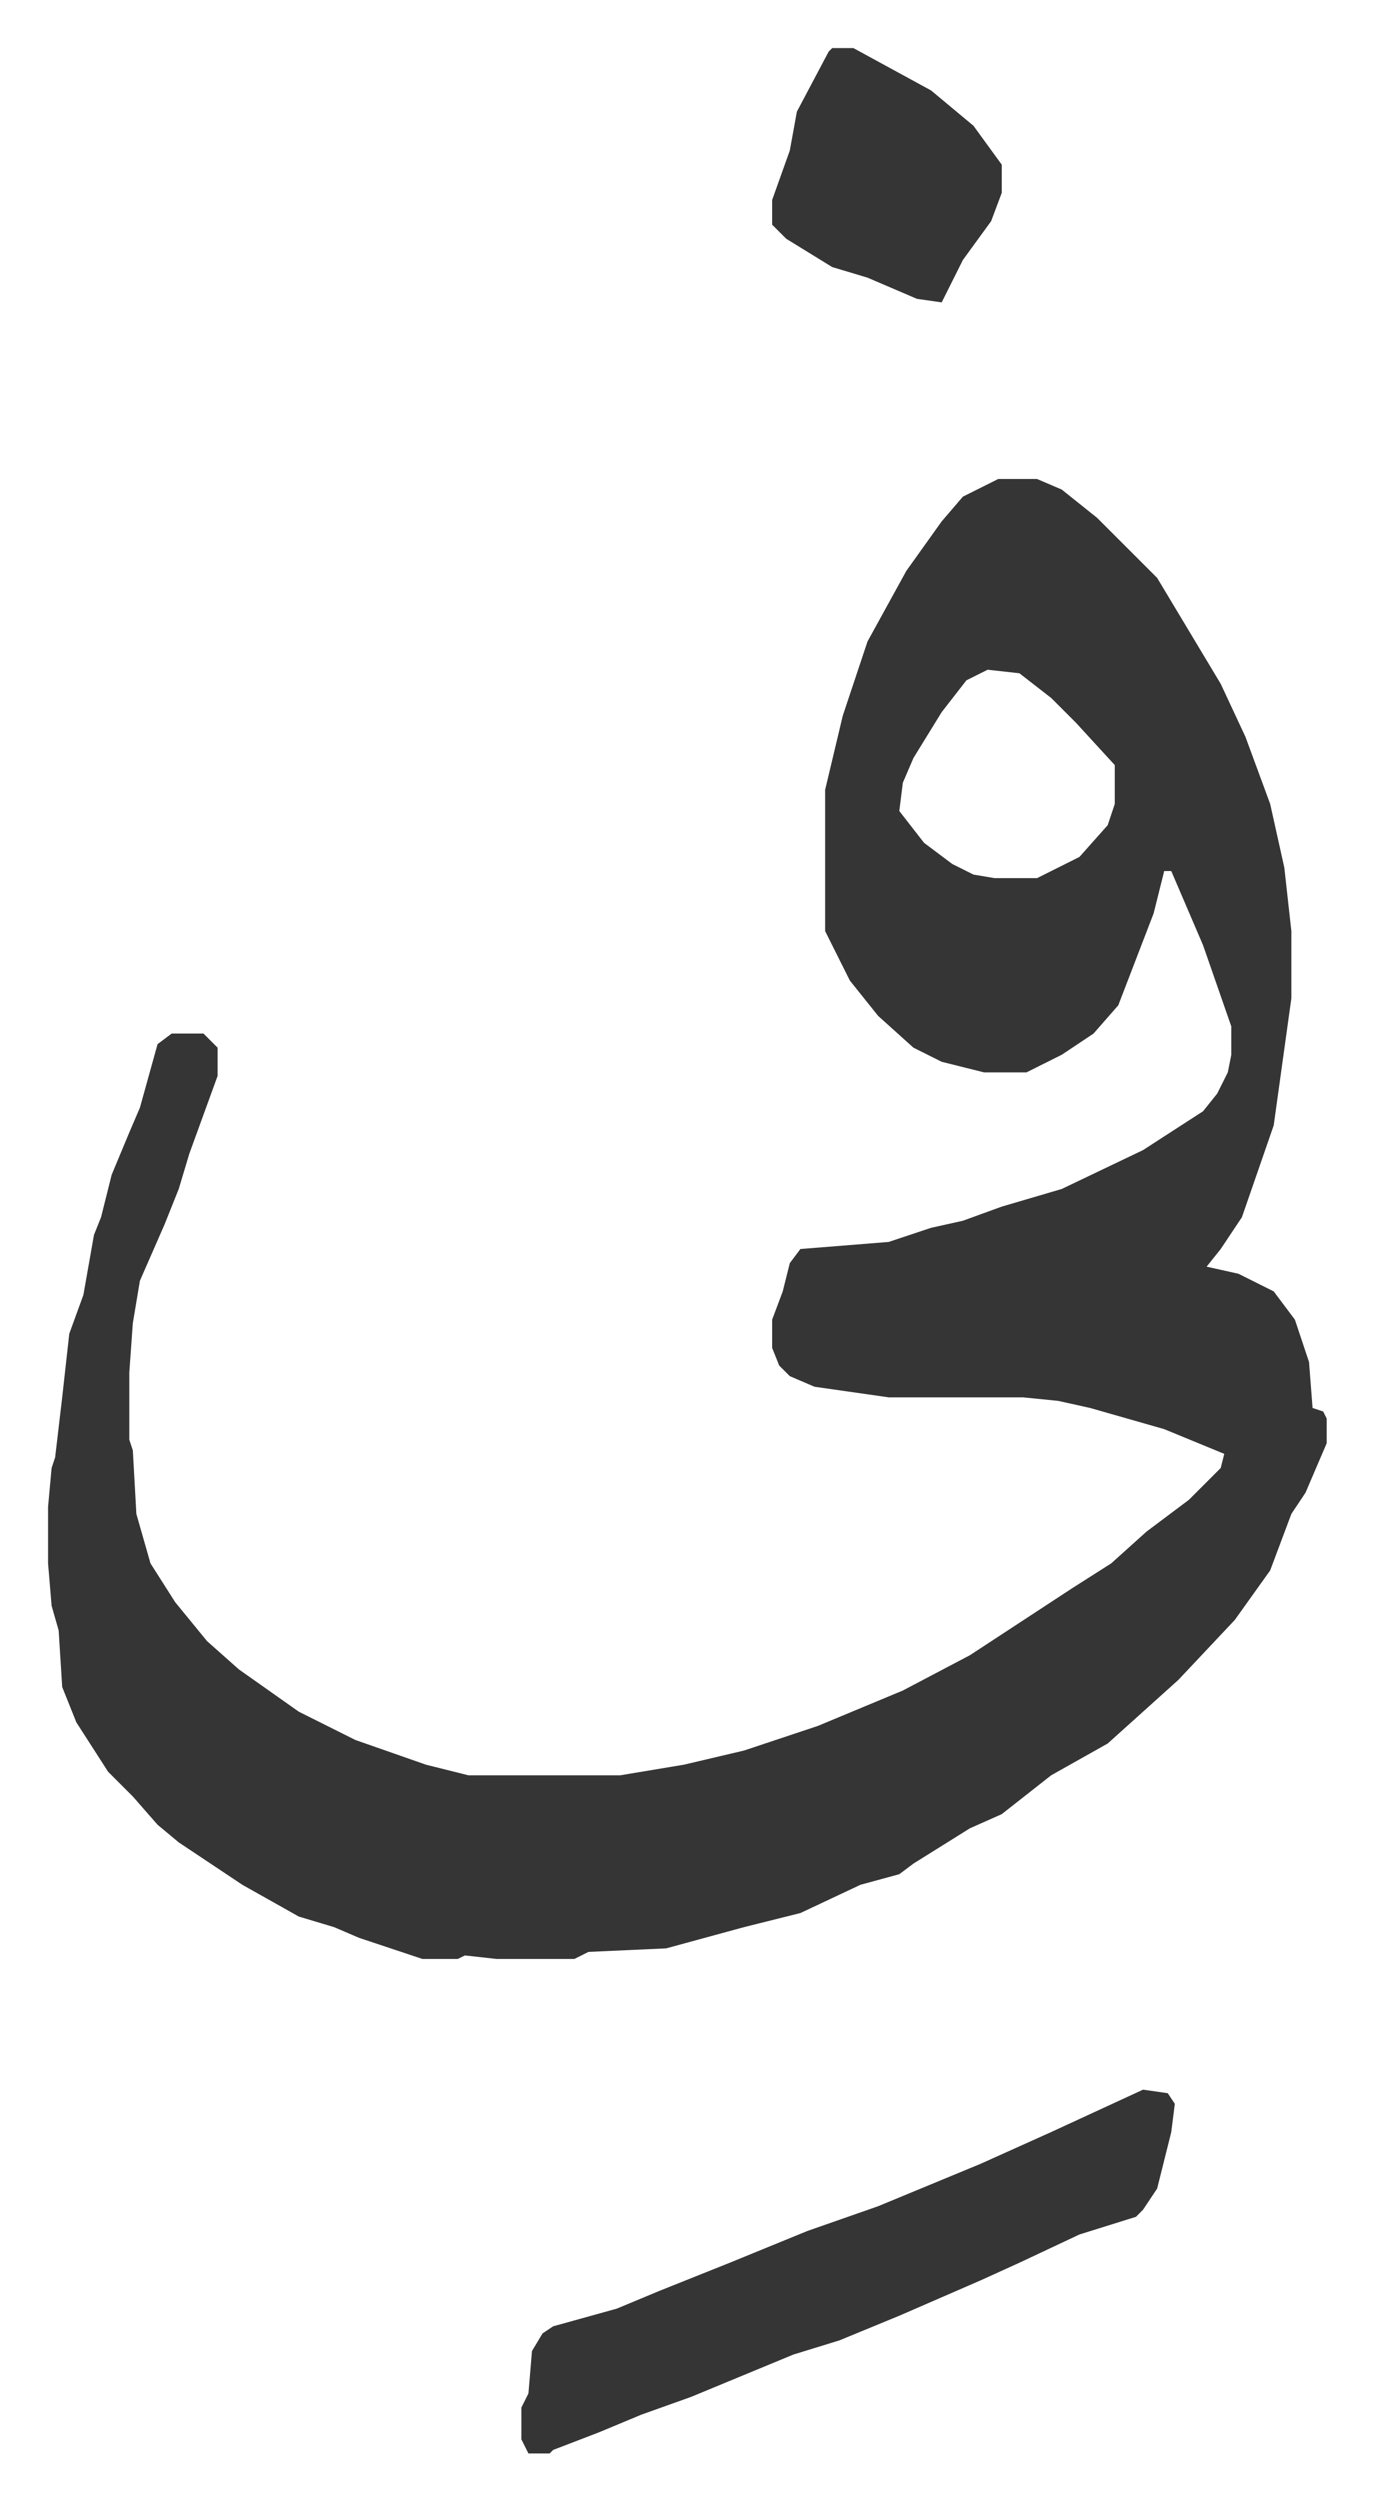 <svg xmlns="http://www.w3.org/2000/svg" role="img" viewBox="-13.61 510.39 388.72 707.72"><path fill="#353535" id="rule_normal" d="M269 646h11l7 3 10 8 17 17 6 10 12 20 7 15 7 19 4 18 2 18v19l-5 36-9 26-6 9-4 5 9 2 10 5 6 8 4 12 1 13 3 1 1 2v7l-6 14-4 6-6 16-10 14-16 17-10 9-10 9-16 9-14 11-9 4-16 10-4 3-11 3-17 8-16 4-11 3-11 3-22 1-4 2h-22l-9-1-2 1h-10l-18-6-7-3-10-3-16-9-18-12-6-5-7-8-7-7-9-14-4-10-1-16-2-7-1-12v-16l1-11 1-3 2-17 2-18 4-11 3-17 2-5 3-12 5-12 3-7 5-18 4-3h9l4 4v8l-4 11-4 11-3 10-4 10-7 16-2 12-1 14v19l1 3 1 18 4 14 7 11 9 11 9 8 17 12 16 8 20 7 12 3h43l18-3 17-4 21-7 24-10 19-10 29-19 11-7 10-9 12-9 9-9 1-4-17-7-21-6-9-2-10-1h-38l-21-3-7-3-3-3-2-5v-8l3-8 2-8 3-4 25-2 12-4 9-2 11-4 17-5 23-11 17-11 4-5 3-6 1-5v-8l-8-23-9-21h-2l-3 12-10 26-7 8-9 6-10 5h-12l-12-3-8-4-10-9-8-10-7-14v-40l5-21 7-21 11-20 10-14 6-7zm-3 54l-6 3-7 9-8 13-3 7-1 8 7 9 8 6 6 3 6 1h12l12-6 8-9 2-6v-11l-11-12-7-7-9-7zm44 402l7 1 2 3-1 8-4 16-4 6-2 2-16 5-17 8-11 5-23 10-17 7-13 4-29 12-14 5-12 5-13 5-1 1h-6l-2-4v-9l2-4 1-12 3-5 3-2 18-5 12-5 20-8 22-9 20-7 29-12 20-9zm-88-578h6l22 12 12 10 8 11v8l-3 8-8 11-6 12-7-1-14-6-10-3-13-8-4-4v-7l5-14 2-11 9-17z"/></svg>
